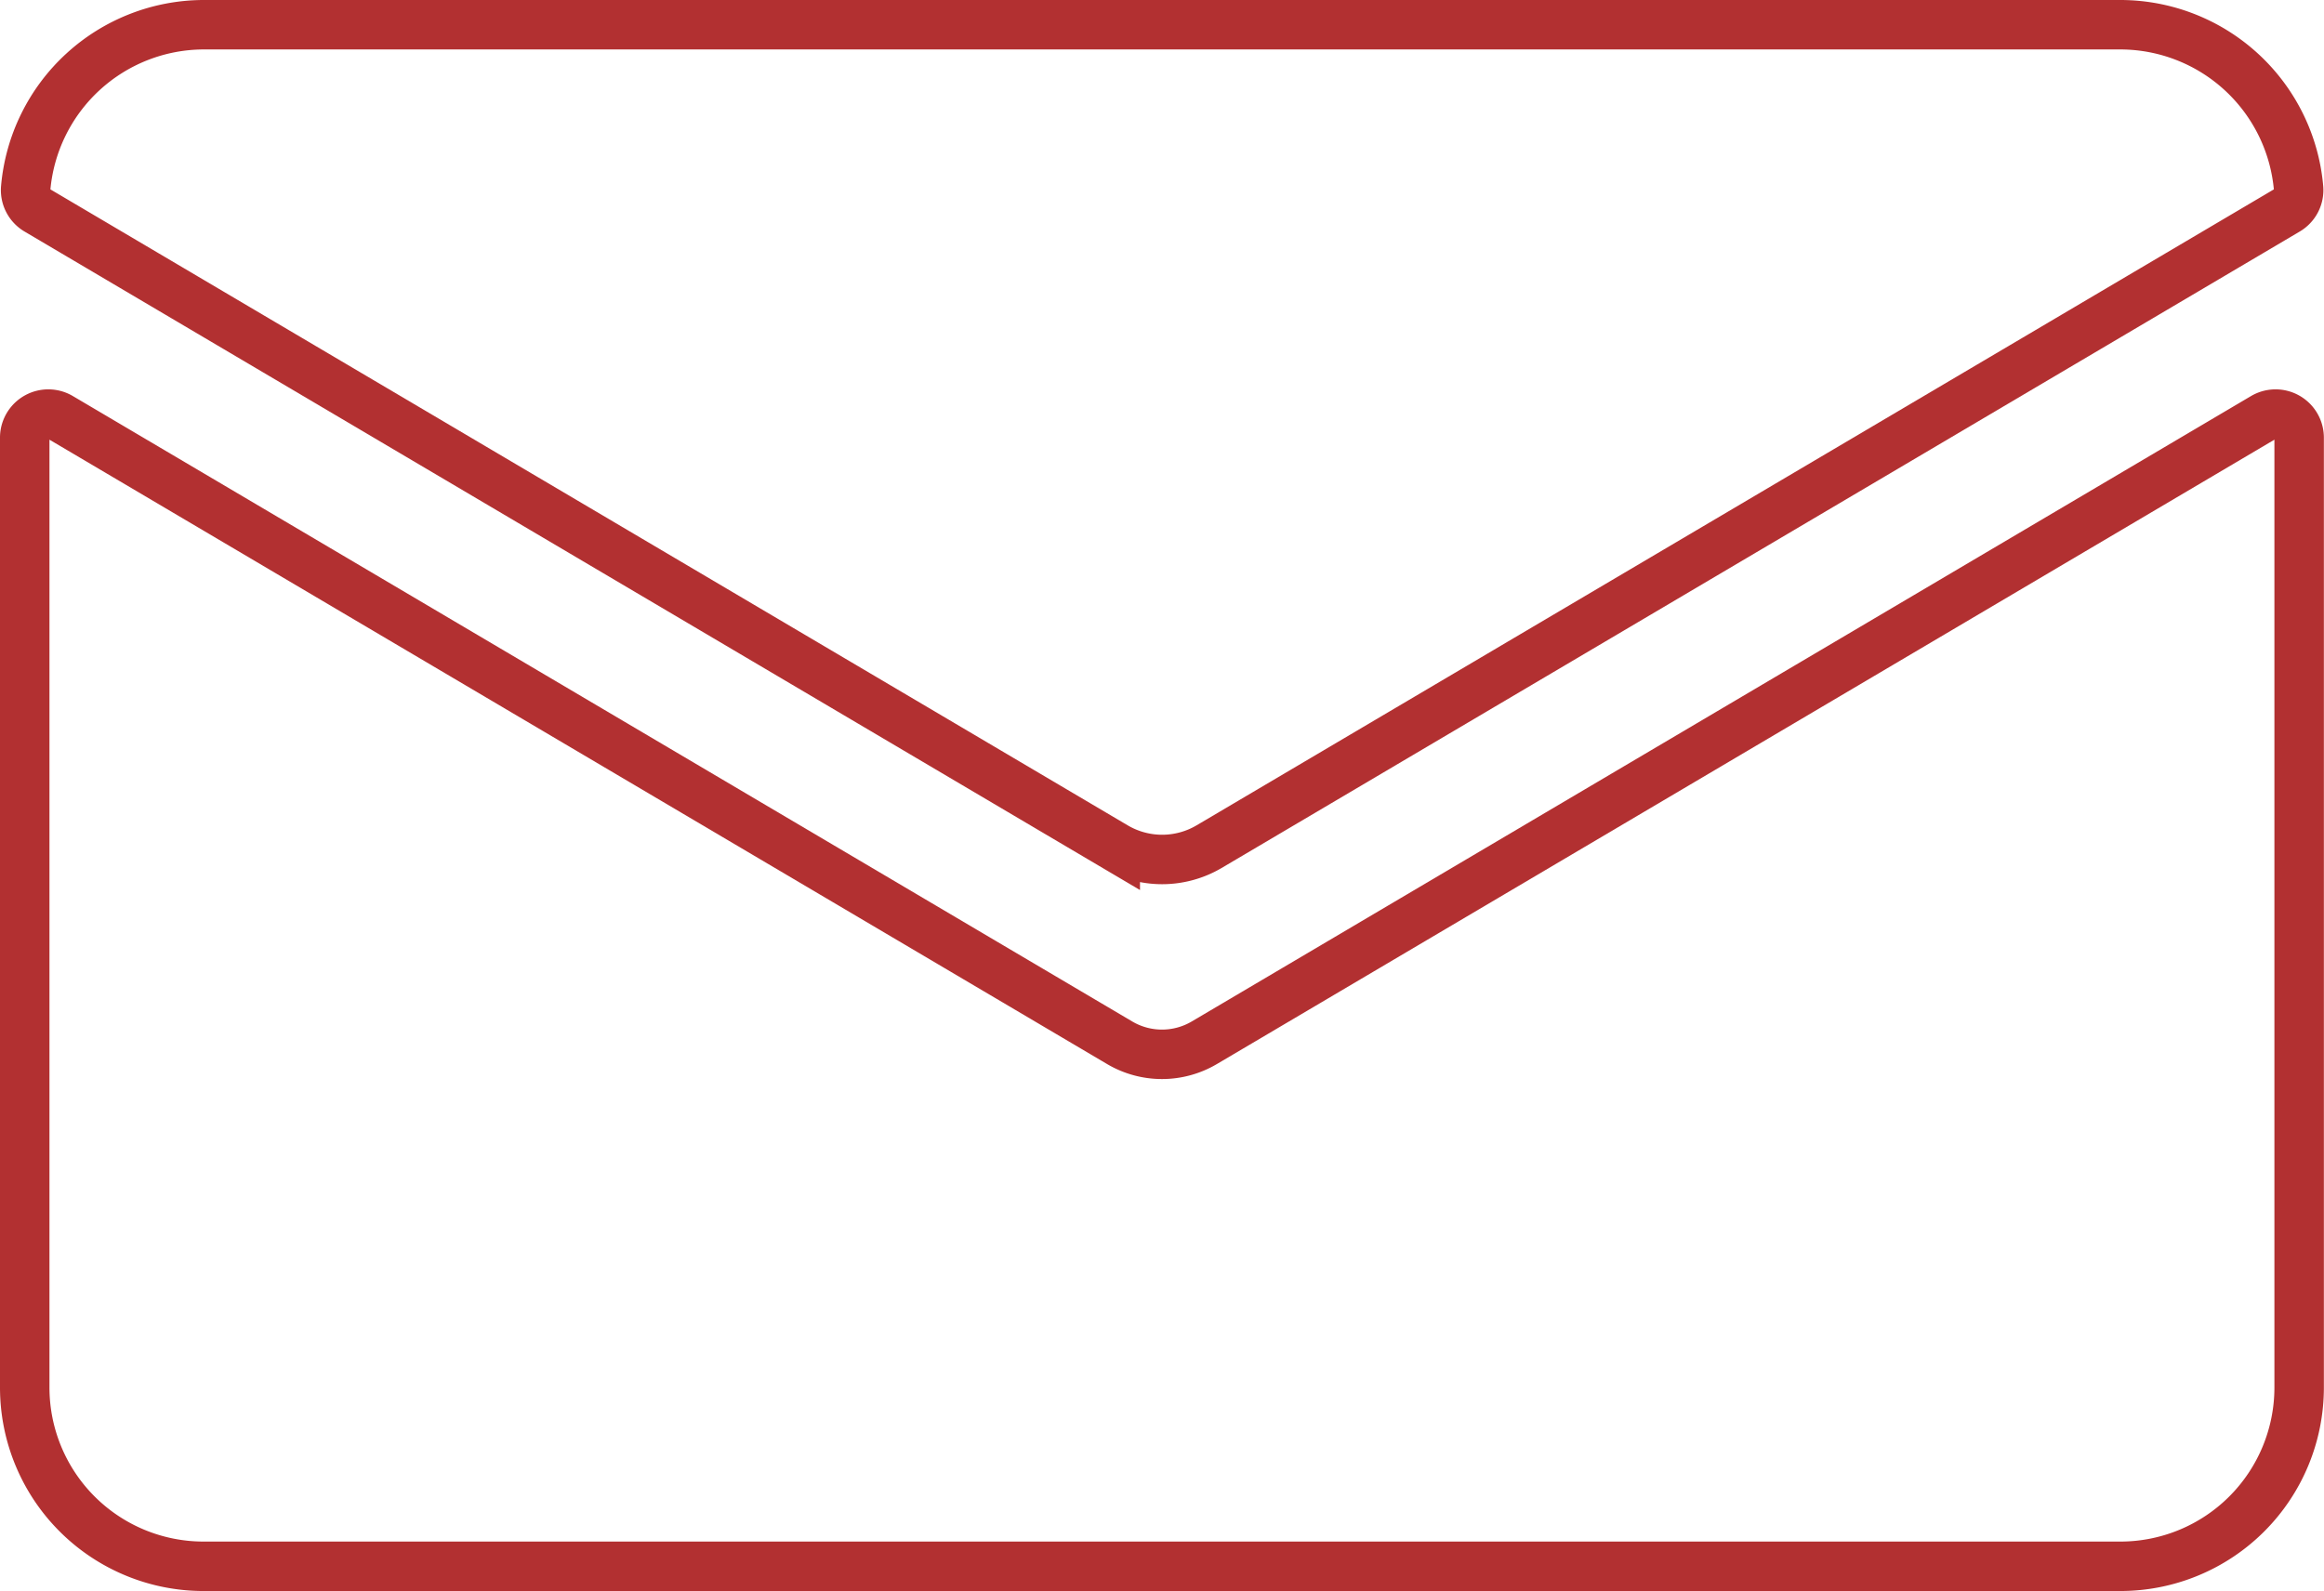 <?xml version="1.0" encoding="UTF-8"?>
<svg xmlns="http://www.w3.org/2000/svg" width="93.965" height="64.348" viewBox="0 0 93.965 64.348">
  <g id="Gruppe_753" data-name="Gruppe 753" transform="translate(-868.277 -1671.069)">
    <path id="gruen-shutterstock_460421437-2" d="M1375.892,1489.778a3.365,3.365,0,0,1-3.422,0l-42.833-25.294a.953.953,0,0,0-1.438.821v38.417a7.23,7.23,0,0,0,7.23,7.23h77.5a7.23,7.23,0,0,0,7.23-7.23v-38.417a.953.953,0,0,0-1.438-.821Z" transform="translate(-458.922 223.465)" fill="none" stroke="#b23031" stroke-width="2"></path>
    <path id="gruen-shutterstock_460421437-2-2" data-name="gruen-shutterstock_460421437-2" d="M1376.161,1427.408l43.588-25.739a.945.945,0,0,0,.467-.887,7.24,7.24,0,0,0-7.2-6.619h-77.5a7.239,7.239,0,0,0-7.2,6.619.946.946,0,0,0,.467.887l43.588,25.739A3.738,3.738,0,0,0,1376.161,1427.408Z" transform="translate(-459.001 277.906)" fill="none" stroke="#b23031" stroke-width="2"></path>
  </g>
</svg>

